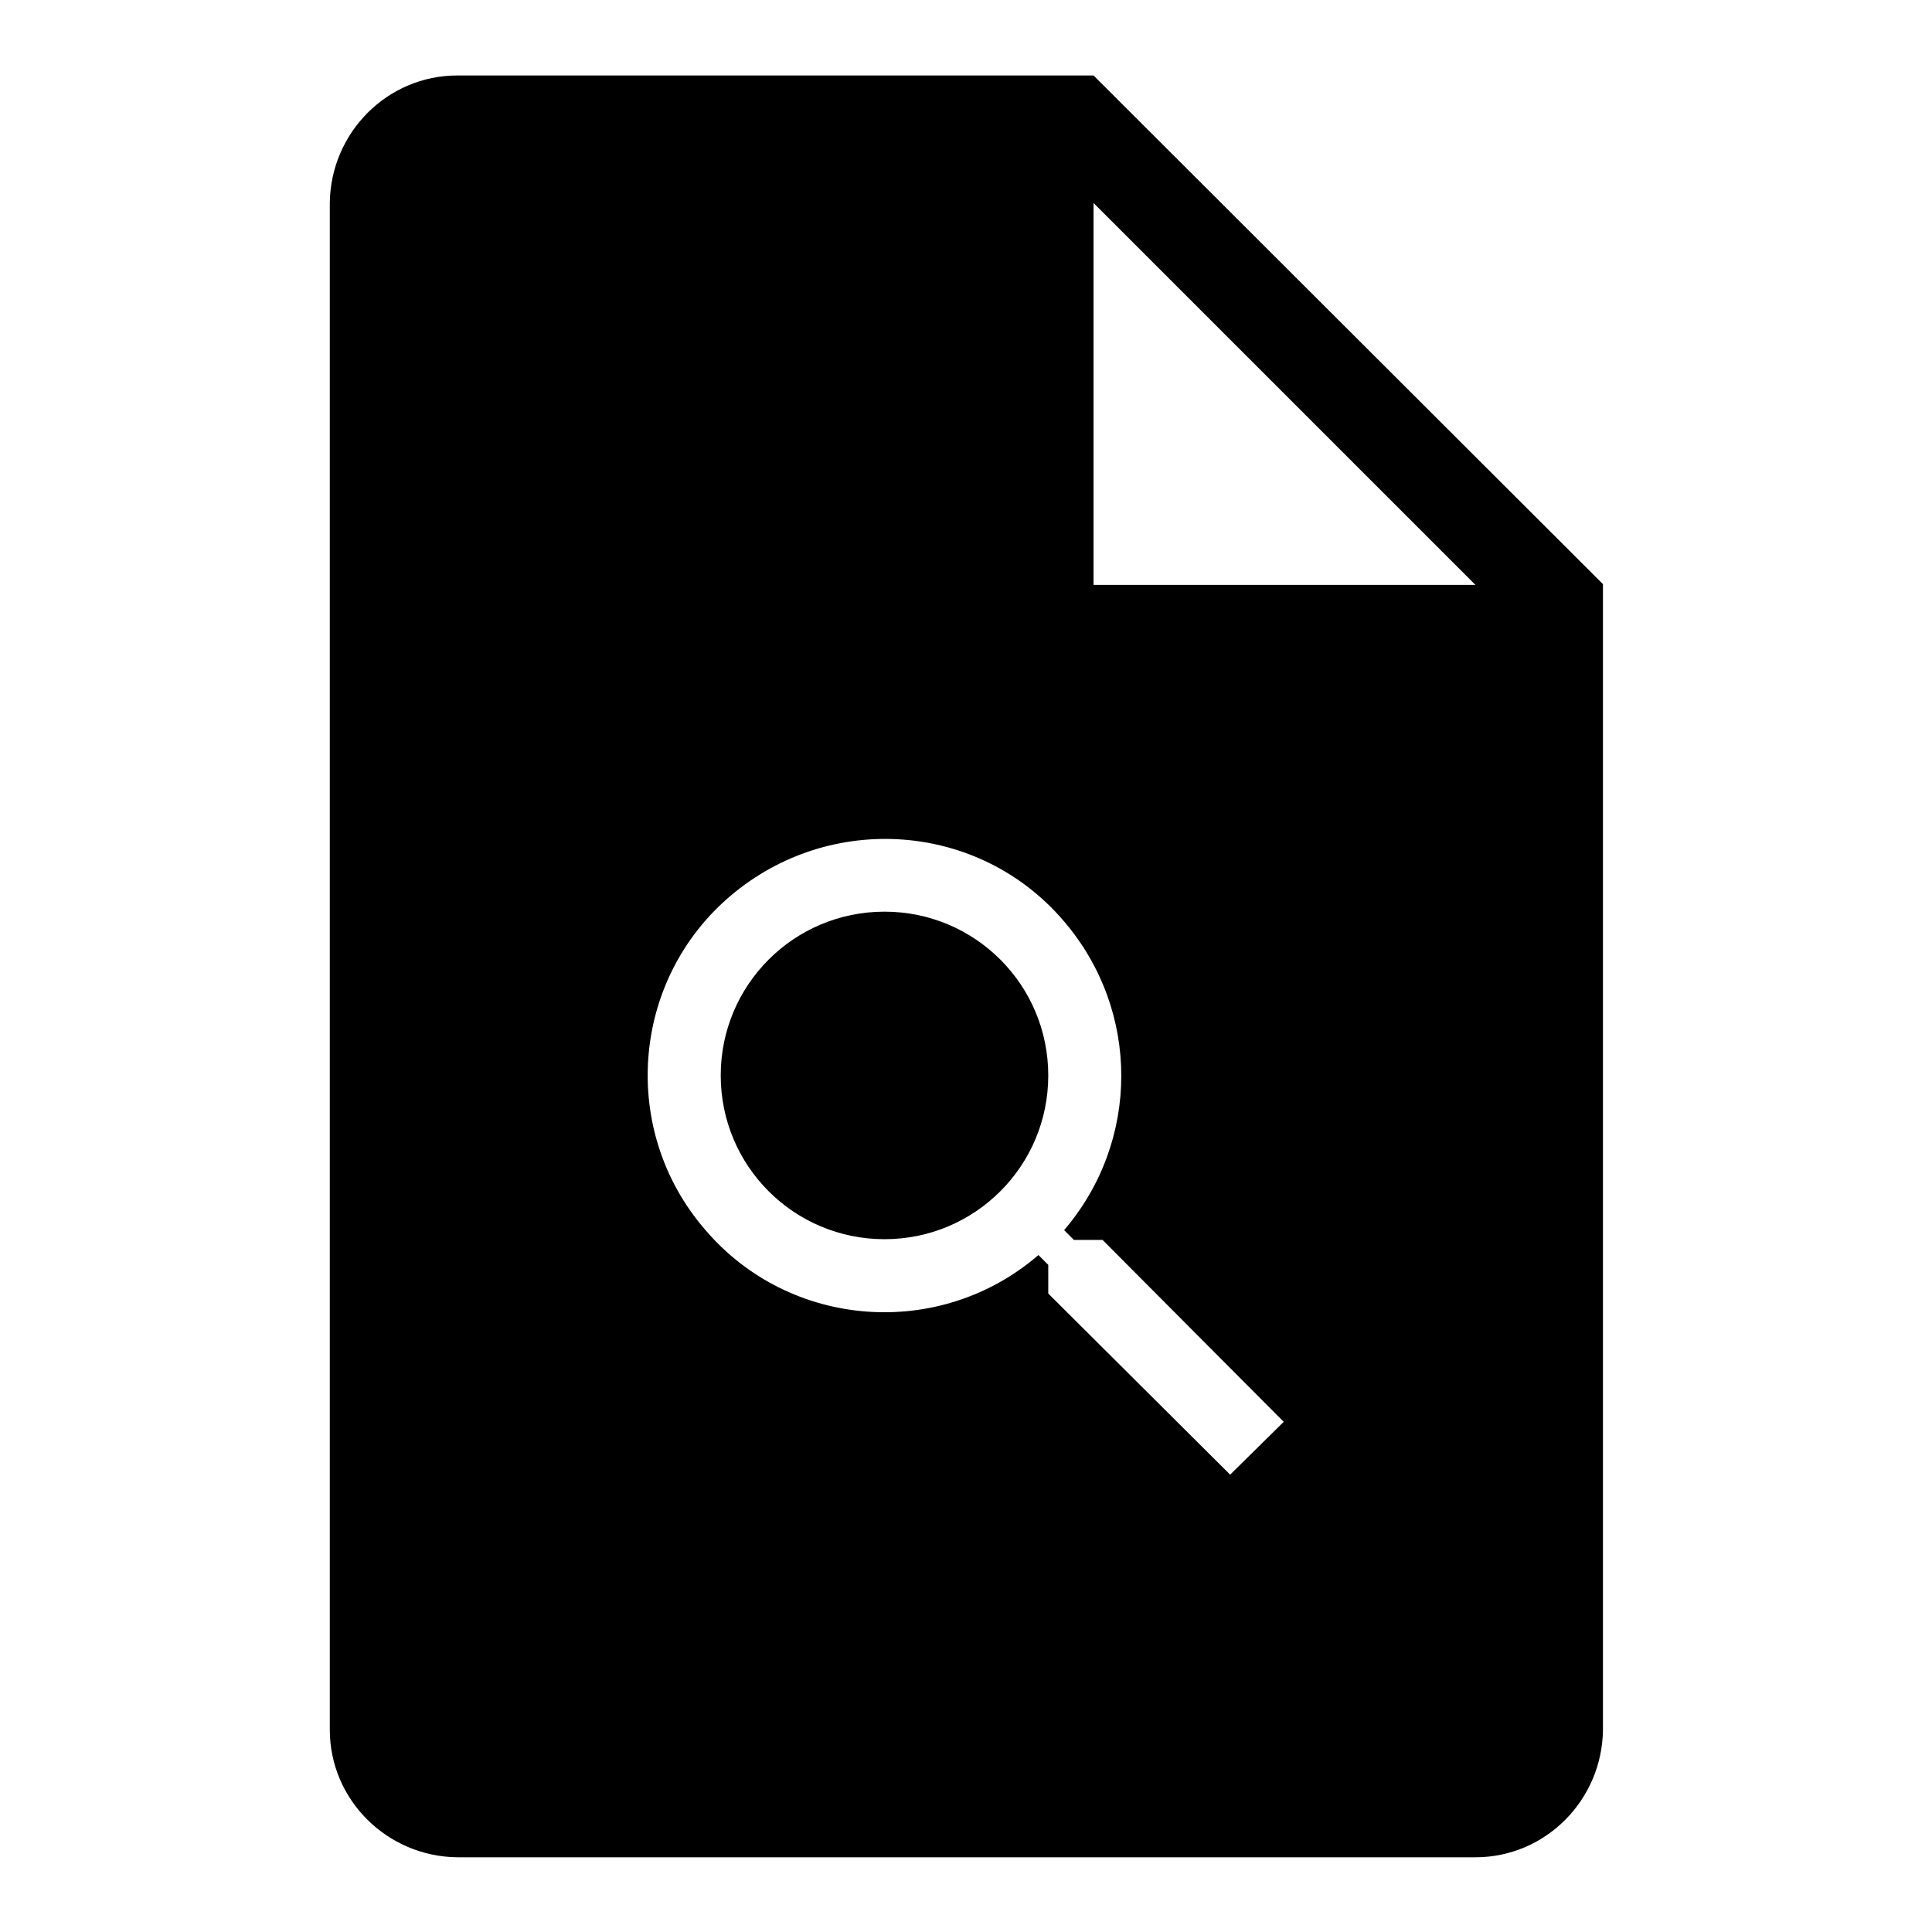 <?xml version="1.0" encoding="utf-8"?>
<!-- Svg Vector Icons : http://www.onlinewebfonts.com/icon -->
<!DOCTYPE svg PUBLIC "-//W3C//DTD SVG 1.1//EN" "http://www.w3.org/Graphics/SVG/1.1/DTD/svg11.dtd">
<svg version="1.1" xmlns="http://www.w3.org/2000/svg" xmlns:xlink="http://www.w3.org/1999/xlink" x="0px" y="0px" viewBox="0 0 256 256" enable-background="new 0 0 256 256" xml:space="preserve">
<g> <path fill="#000000" d="M117.2,120.8c-12,0-21.7,9.7-21.7,21.7c0,12,9.7,21.7,21.7,21.7c12,0,21.7-9.7,21.7-21.7 C138.9,130.5,129.2,120.8,117.2,120.8C117.2,120.8,117.2,120.8,117.2,120.8z M144.9,10H60.6c-9.3,0-16.8,7.6-16.9,16.9v202.3 c0,9.3,7.6,16.8,16.9,16.9h134.9c9.3,0,16.8-7.6,16.9-16.9V77.4L144.9,10z M163,195.4l-24.1-24v-3.8l-1.3-1.3 c-13.1,11.3-33,9.8-44.2-3.4c-11.3-13.1-9.8-33,3.4-44.2s33-9.8,44.2,3.4c10.1,11.8,10.1,29.1,0,40.9l1.3,1.3h3.8l24,24.1 L163,195.4z M144.9,77.4V26.9l50.6,50.6H144.9z"/></g>
</svg>
